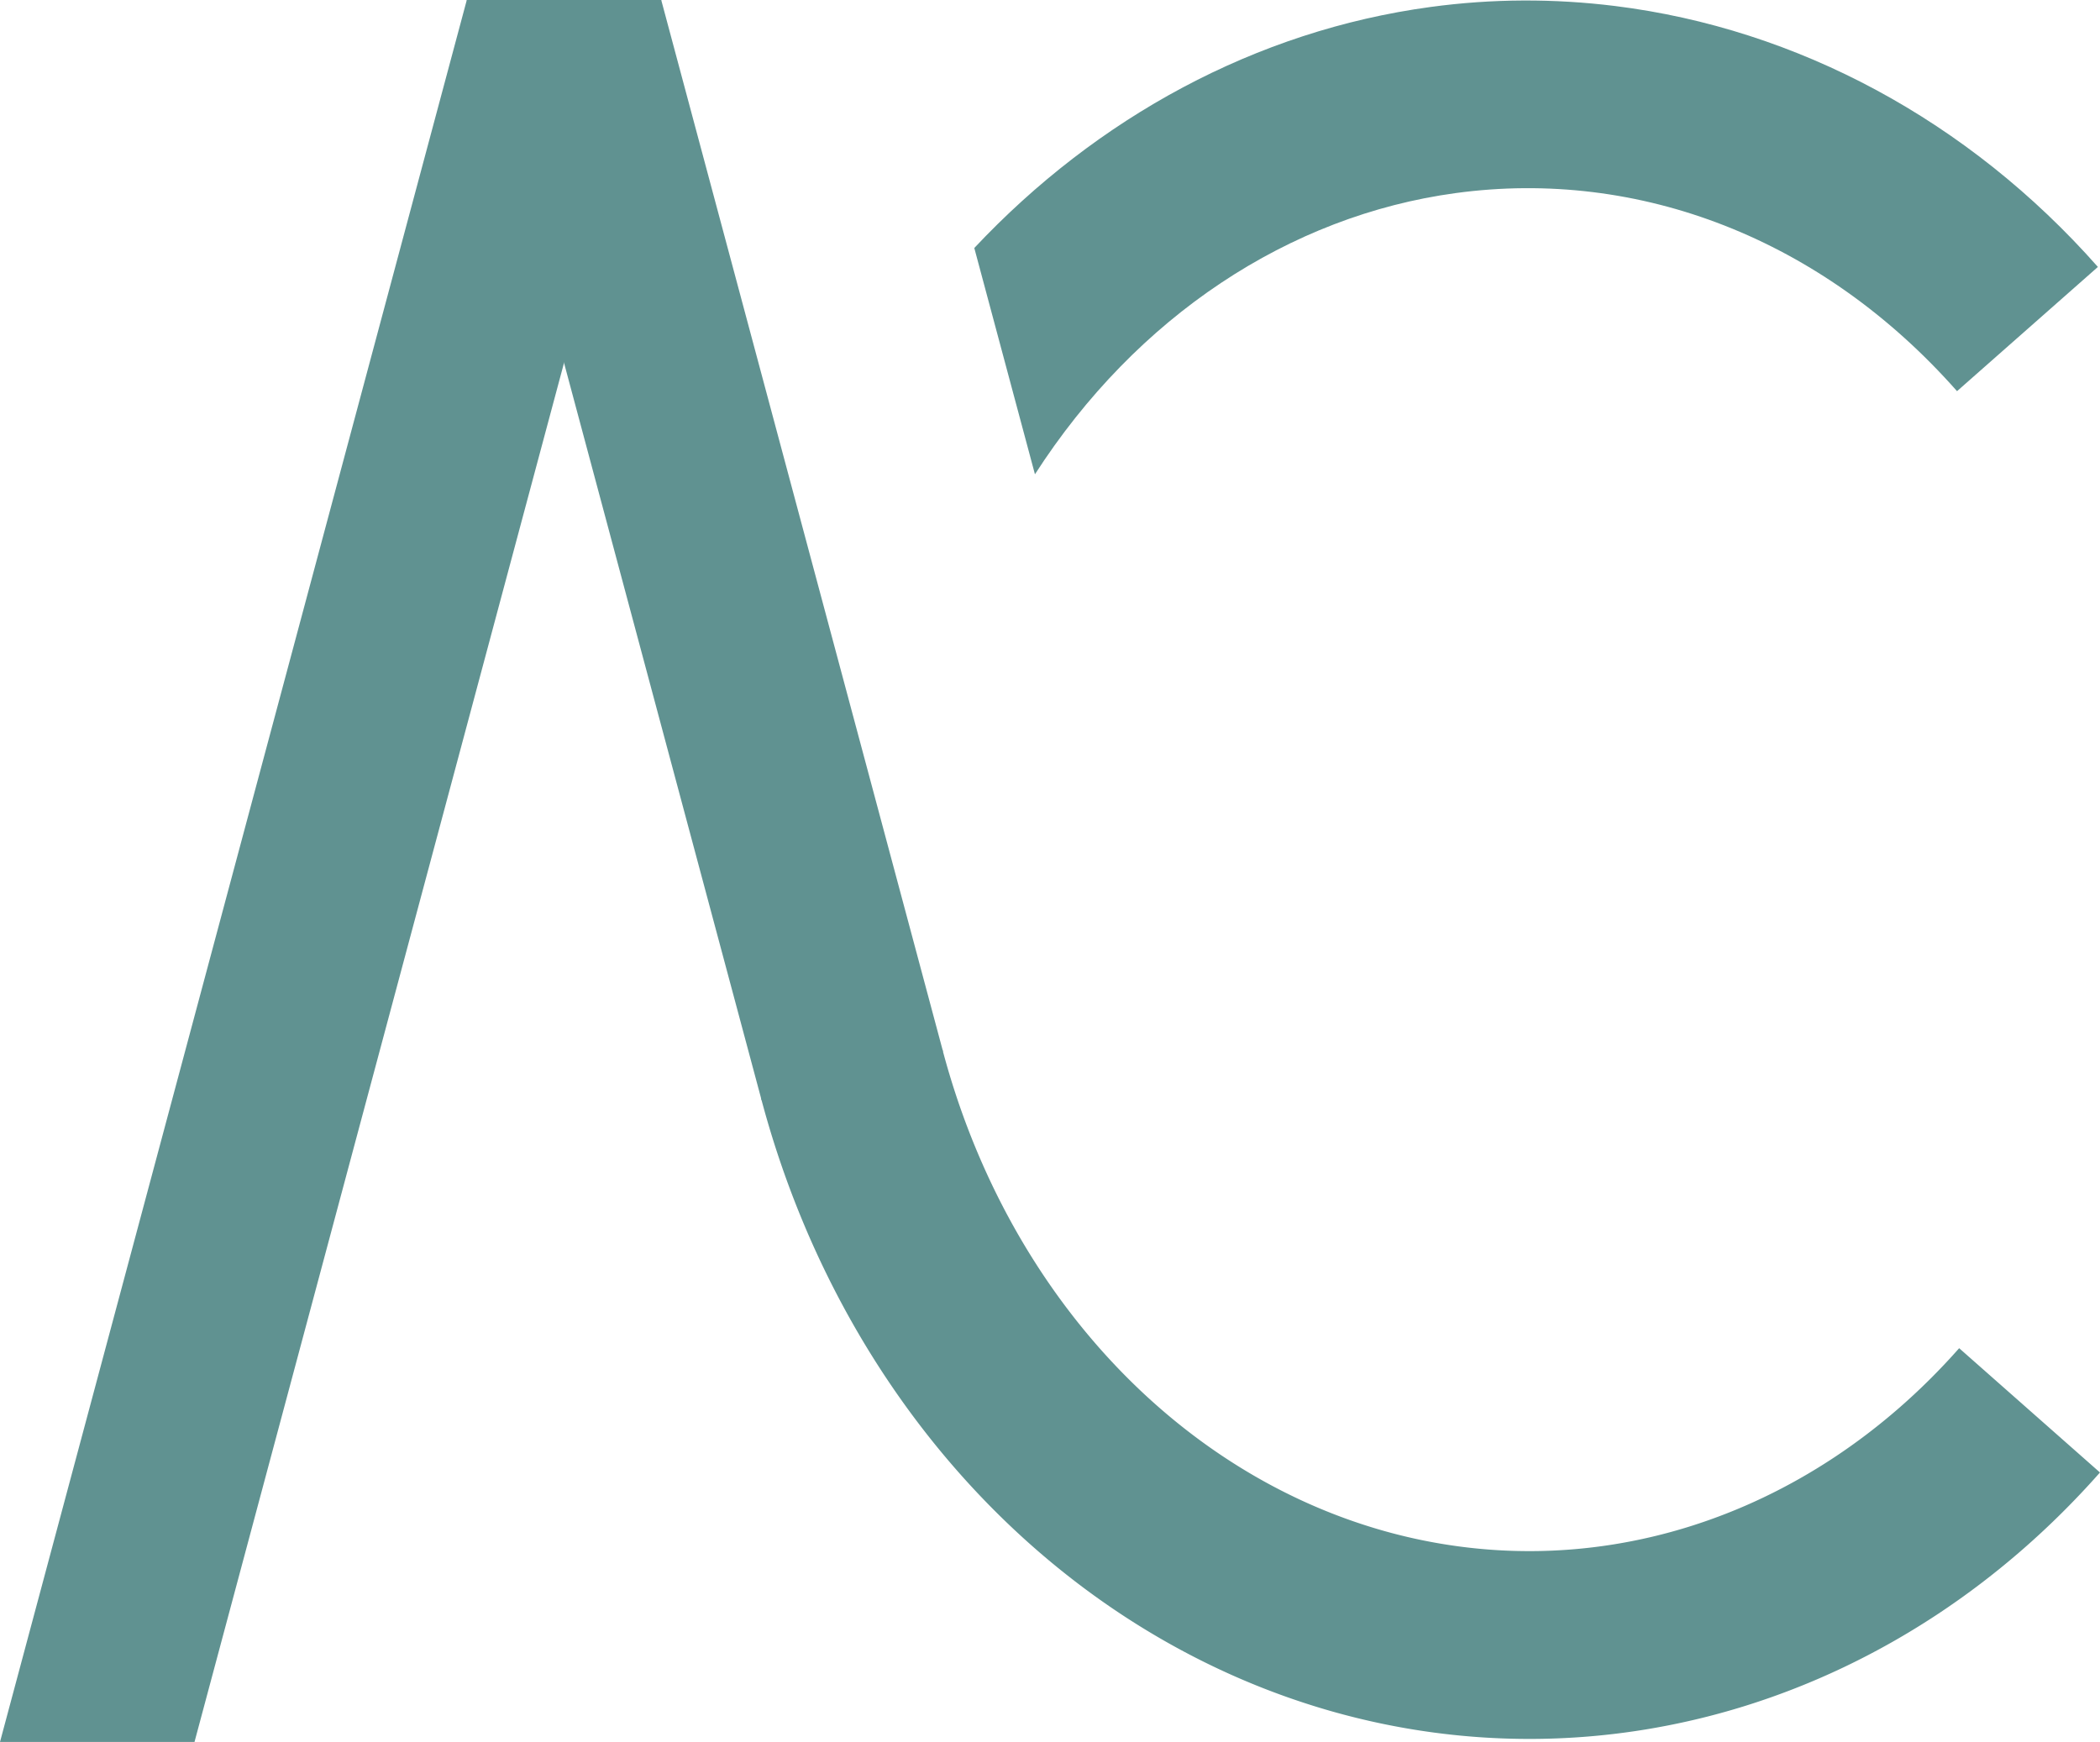 <?xml version="1.0" encoding="UTF-8" standalone="no"?>
<!-- Created with Inkscape (http://www.inkscape.org/) -->

<svg
        xmlns:dc="http://purl.org/dc/elements/1.1/"
        xmlns:cc="http://creativecommons.org/ns#"
        xmlns:rdf="http://www.w3.org/1999/02/22-rdf-syntax-ns#"
        xmlns:svg="http://www.w3.org/2000/svg"
        xmlns="http://www.w3.org/2000/svg"
        xmlns:sodipodi="http://sodipodi.sourceforge.net/DTD/sodipodi-0.dtd"
        xmlns:inkscape="http://www.inkscape.org/namespaces/inkscape"
        width="49.999mm"
        height="41.478mm"
        viewBox="0 0 49.999 41.478"
        version="1.1"
        id="svg3993"
        sodipodi:docname="logo-green.svg"
        inkscape:version="0.92.5 (2060ec1f9f, 2020-04-08)">
    <defs
            id="defs3987" />
    <sodipodi:namedview
            id="base"
            pagecolor="#ffffff"
            bordercolor="#666666"
            borderopacity="1.0"
            inkscape:pageopacity="0.0"
            inkscape:pageshadow="2"
            inkscape:zoom="1.4142136"
            inkscape:cx="132.55409"
            inkscape:cy="18.809671"
            inkscape:document-units="mm"
            inkscape:current-layer="layer1"
            showgrid="false"
            showguides="true"
            inkscape:guide-bbox="true"
            inkscape:window-width="1916"
            inkscape:window-height="1005"
            inkscape:window-x="0"
            inkscape:window-y="54"
            inkscape:window-maximized="0"
            fit-margin-top="0"
            fit-margin-left="0"
            fit-margin-right="0"
            fit-margin-bottom="0" />
    <g
            inkscape:label="Layer 1"
            inkscape:groupmode="layer"
            id="layer1"
            transform="translate(-74.501,-61.542)">
        <path
                id="path4113-8-0-6-0"
                style="fill:none;stroke:#609291;stroke-width:4.472;stroke-miterlimit:4;stroke-dasharray:none;stroke-opacity:1"
                sodipodi:type="arc"
                sodipodi:cx="110.91396"
                sodipodi:cy="81.633118"
                sodipodi:rx="16.842632"
                sodipodi:ry="19.078857"
                sodipodi:start="0.78539816"
                sodipodi:end="2.849769"
                sodipodi:open="true"
                d="M 122.823,95.124 A 16.843,19.079 0 0 1 106.799,100.134 16.843,19.079 0 0 1 94.783,87.122" />
        <path
                style="color:#000000;font-style:normal;font-variant:normal;font-weight:normal;font-stretch:normal;font-size:medium;line-height:normal;font-family:sans-serif;font-variant-ligatures:normal;font-variant-position:normal;font-variant-caps:normal;font-variant-numeric:normal;font-variant-alternates:normal;font-feature-settings:normal;text-indent:0;text-align:start;text-decoration:none;text-decoration-line:none;text-decoration-style:solid;text-decoration-color:#000000;letter-spacing:normal;word-spacing:normal;text-transform:none;writing-mode:lr-tb;direction:ltr;text-orientation:mixed;dominant-baseline:auto;baseline-shift:baseline;text-anchor:start;white-space:normal;shape-padding:0;clip-rule:nonzero;display:inline;overflow:visible;visibility:visible;opacity:1;isolation:auto;mix-blend-mode:normal;color-interpolation:sRGB;color-interpolation-filters:linearRGB;solid-color:#000000;solid-opacity:1;vector-effect:none;fill:#609291;fill-opacity:1;fill-rule:nonzero;stroke:none;stroke-width:4.472;stroke-linecap:butt;stroke-linejoin:miter;stroke-miterlimit:4;stroke-dasharray:none;stroke-dashoffset:0;stroke-opacity:1;color-rendering:auto;image-rendering:auto;shape-rendering:auto;text-rendering:auto;enable-background:accumulate"
                d="m 110.768,61.554 c -0.734,0.003 -1.47,0.054 -2.207,0.154 -4.153,0.563 -7.939,2.626 -10.863,5.739 l 1.444,5.388 c 2.42,-3.76 6.054,-6.158 10.021,-6.696 4.365,-0.592 8.729,1.088 11.933,4.717 l 3.354,-2.958 c -3.077,-3.485 -7.16,-5.674 -11.496,-6.213 -0.723,-0.09 -1.453,-0.134 -2.186,-0.131 z"
                id="path4113-8-0-6-0-4"
                inkscape:connector-curvature="0" />
        <path
                style="fill:#609291;fill-opacity:1;stroke:none;stroke-width:4.472;stroke-linecap:square;stroke-miterlimit:4;stroke-dasharray:none;stroke-opacity:1;paint-order:stroke markers fill"
                d="m 85.615,61.542 7.018,26.194 4.32,-1.158 -6.709,-25.037 z"
                id="rect5229"
                inkscape:connector-curvature="0" />
        <path
                inkscape:connector-curvature="0"
                style="fill:#609291;fill-opacity:1;stroke-width:4.472;stroke-miterlimit:4;stroke-dasharray:none"
                d="M 90.245,61.542 79.132,103.02 H 74.501 L 85.615,61.542 Z"
                id="rect3995-1-9-8-8-1-3" />
    </g>
</svg>
